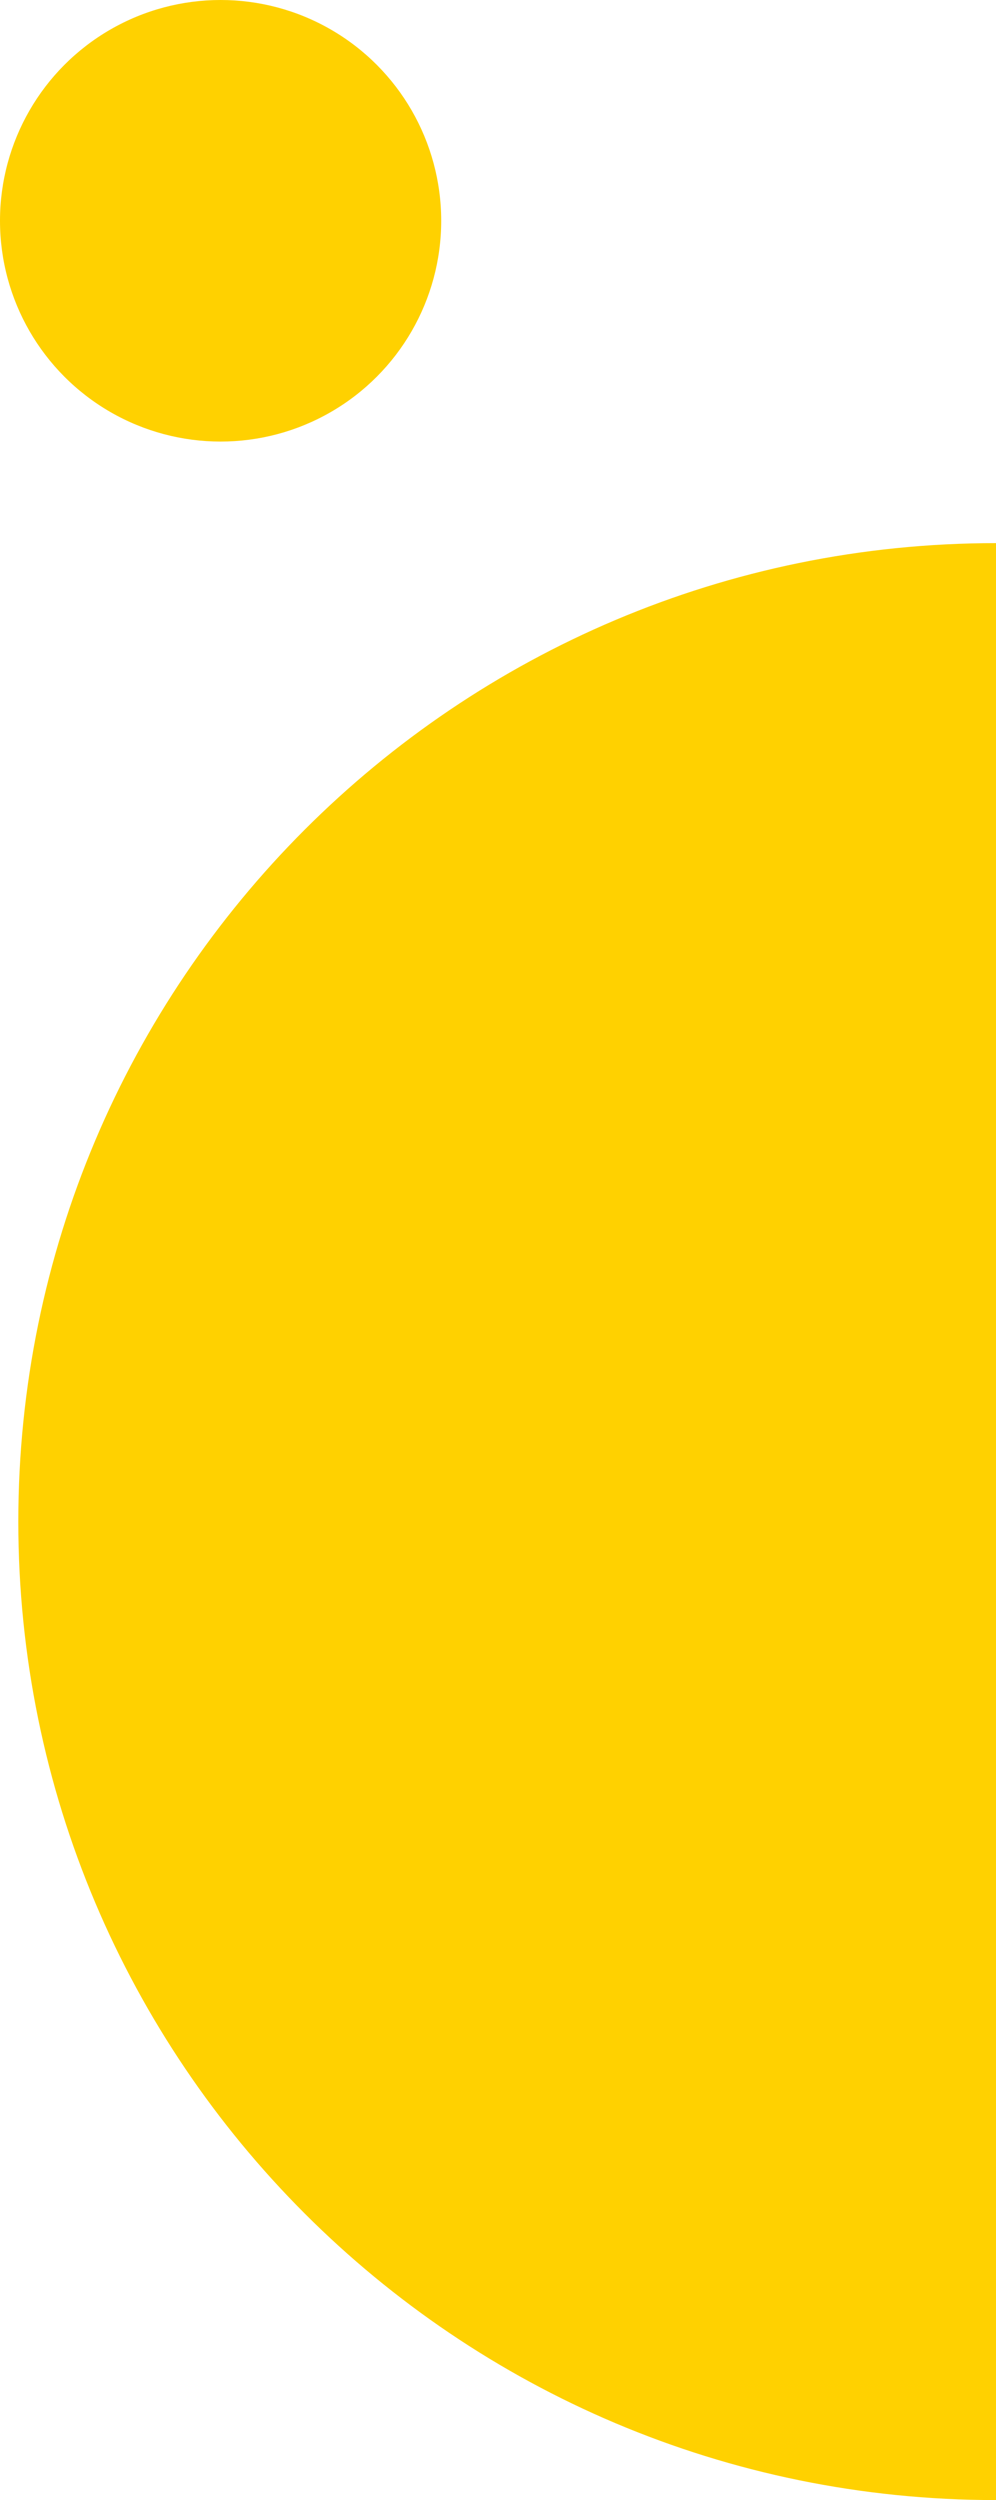 <svg xmlns="http://www.w3.org/2000/svg" width="197.236" height="494.684" viewBox="0 0 197.236 494.684">
  <g id="Group_8" data-name="Group 8" transform="translate(-1166.53 -5253.417)">
    <path id="Path_2" data-name="Path 2" d="M1363.766,5748.1c-106.927,0-193.609-86.682-193.609-193.609s86.682-193.609,193.609-193.609Z" fill="#ffd100"/>
    <circle id="Ellipse_4" data-name="Ellipse 4" cx="43.686" cy="43.686" r="43.686" transform="translate(1166.53 5253.417)" fill="#ffd100"/>
  </g>
</svg>
